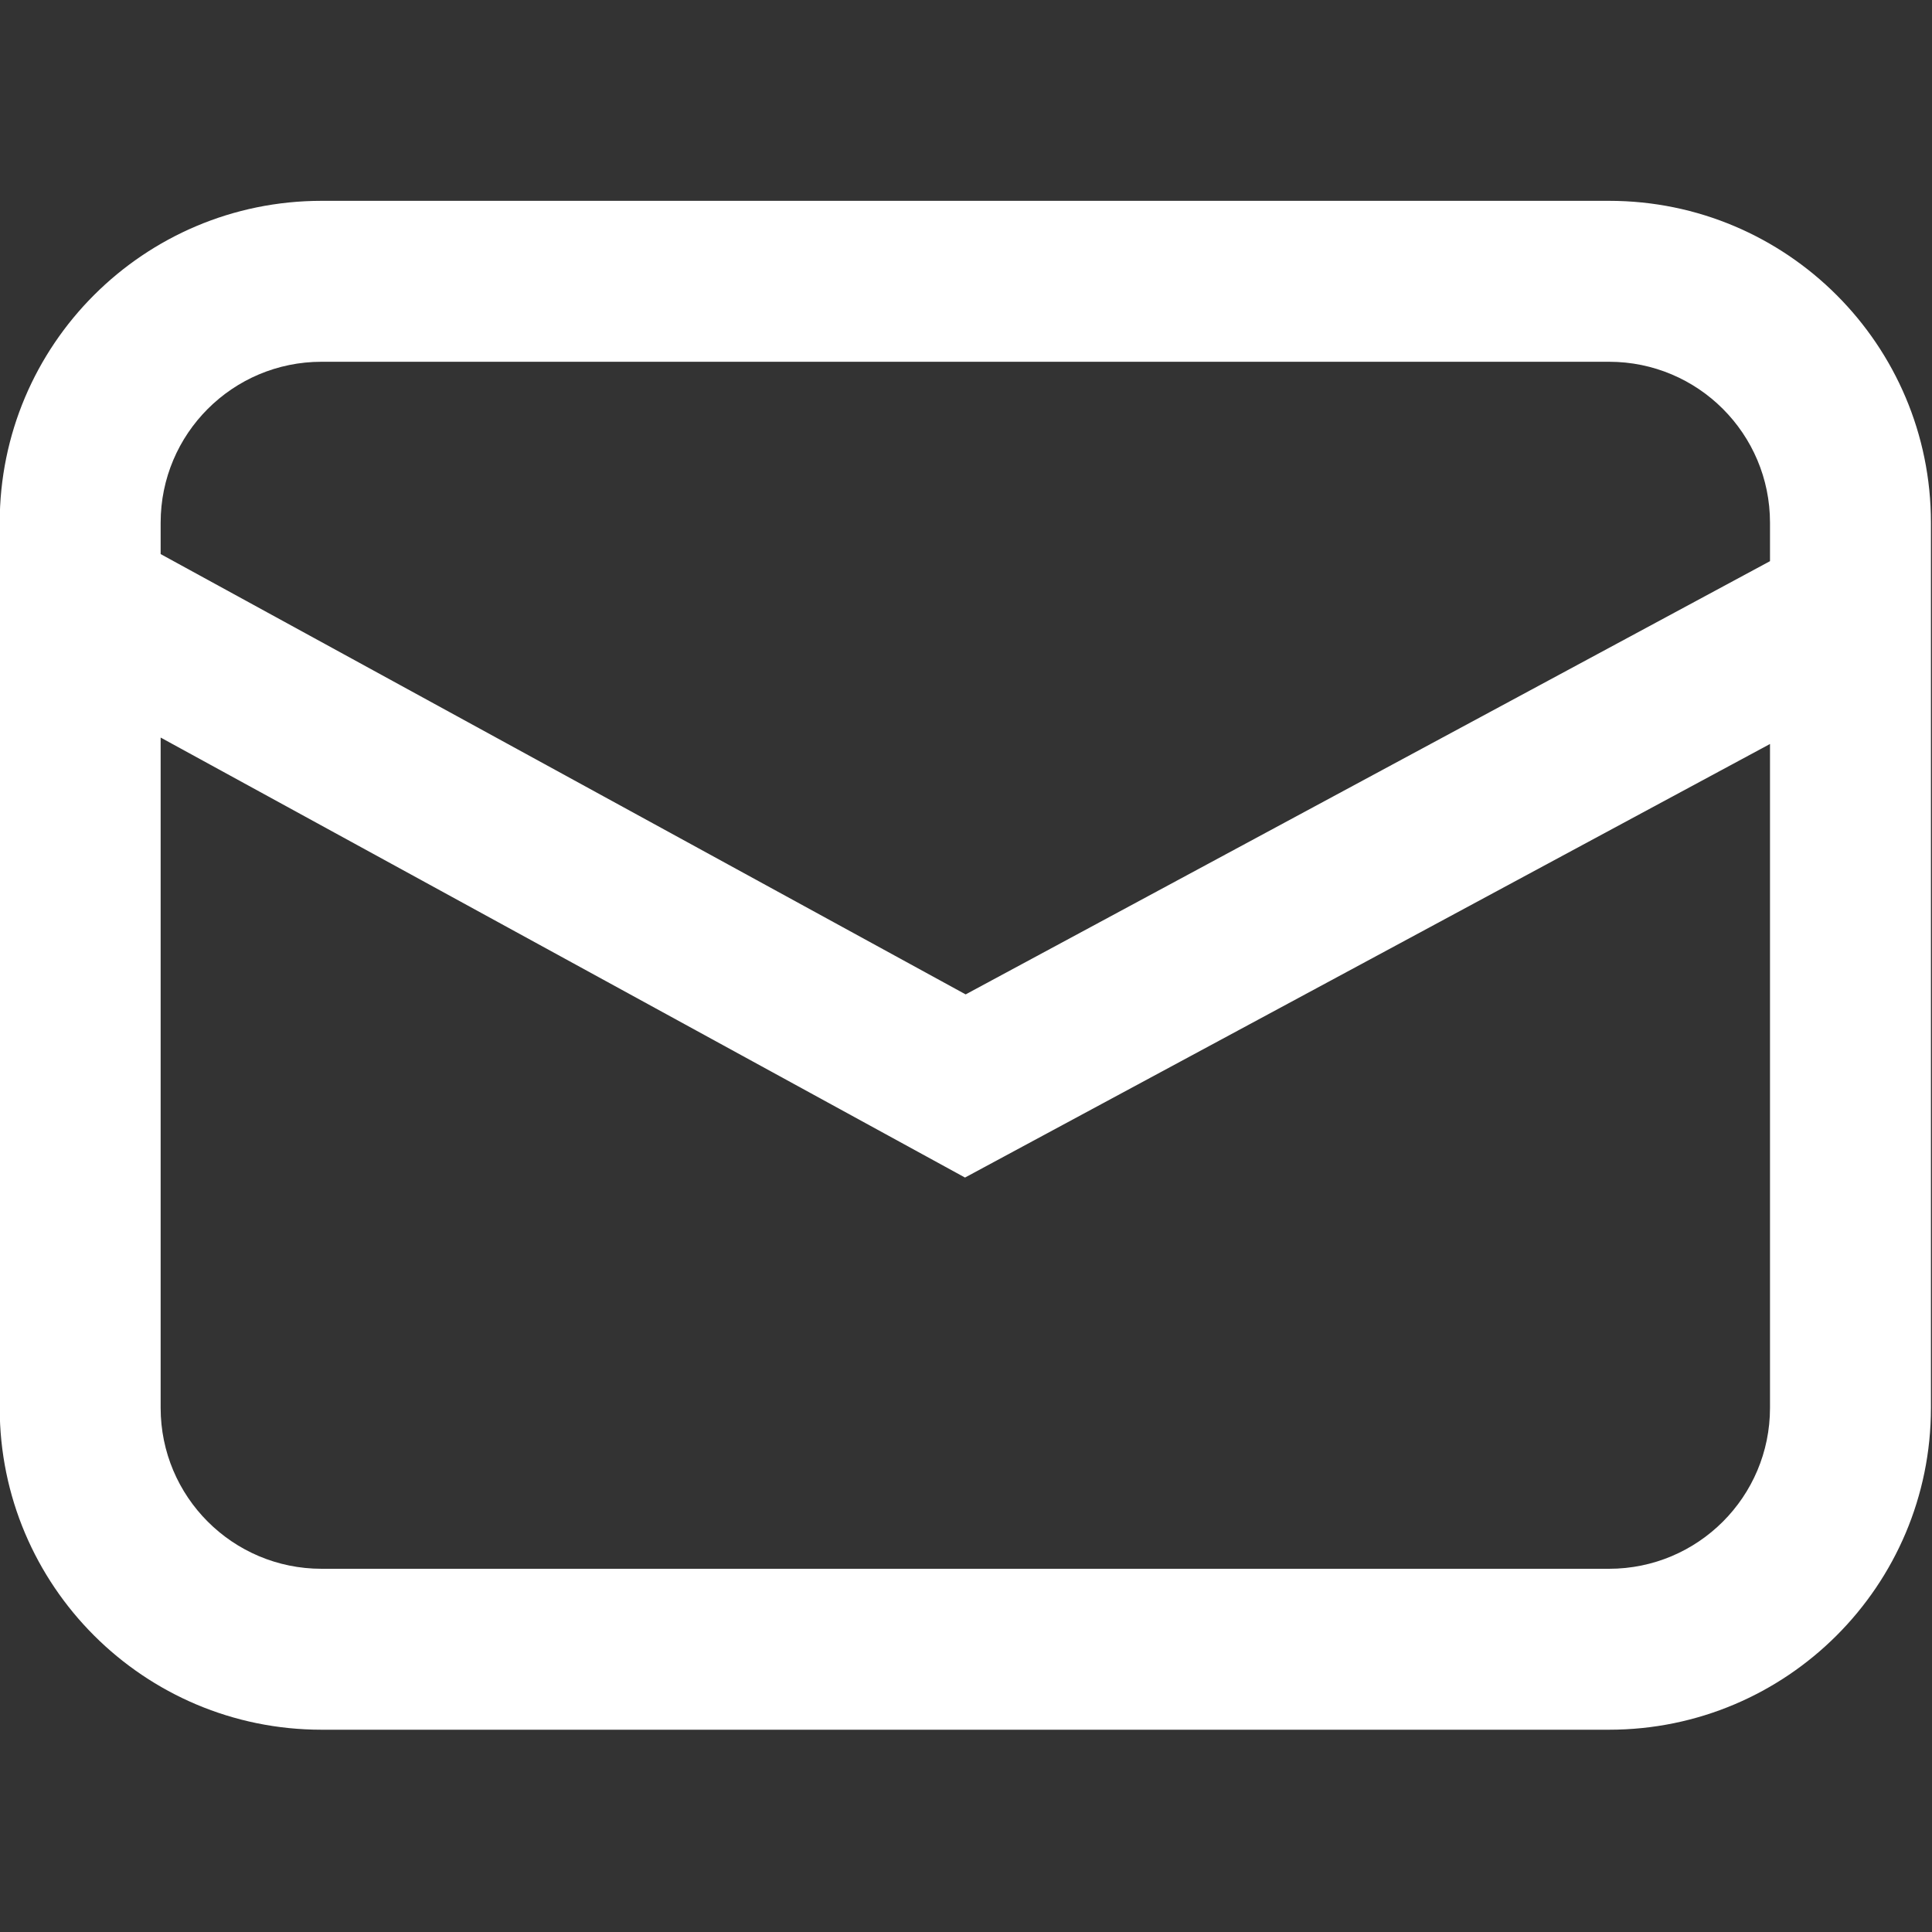 <?xml version="1.0" encoding="UTF-8"?> <svg xmlns="http://www.w3.org/2000/svg" xmlns:xlink="http://www.w3.org/1999/xlink" width="20px" height="20px" viewBox="0 0 20 20" version="1.1"><rect x="0" y="0" width="20" height="20" fill="#333333" stroke="none"/><title>icon/email</title><desc>Created with Sketch. And Inkscape. And notepad.</desc><g id="icon/email" stroke="none" stroke-width="1" fill="none" fill-rule="evenodd" style="fill:none;fill-opacity:1;stroke-width:1.002;stroke-miterlimit:4;stroke-dasharray:none" transform="matrix(0.833,0,0,0.833,-6.667,-7.917)"><path d="m 28,12 c 2.209,0 4,1.791 4,4 v 11 c 0,2.209 -1.791,4 -4,4 H 12 C 9.791,31 8,29.209 8,27 V 16 c 0,-2.209 1.791,-4 4,-4 z M 10,18.67 V 27 c 0,1.105 0.895,2 2,2 h 16 c 1.105,0 2,-0.895 2,-2 V 18.75 L 19.996,24.138 Z M 28,14 H 12 c -1.105,0 -2,0.895 -2,2 v 0.39 L 20.004,21.862 30,16.478 V 16 c 0,-1.105 -0.895,-2 -2,-2 z" id="Combined-Shape" fill="#ffffff" fill-rule="nonzero"></path></g></svg> 